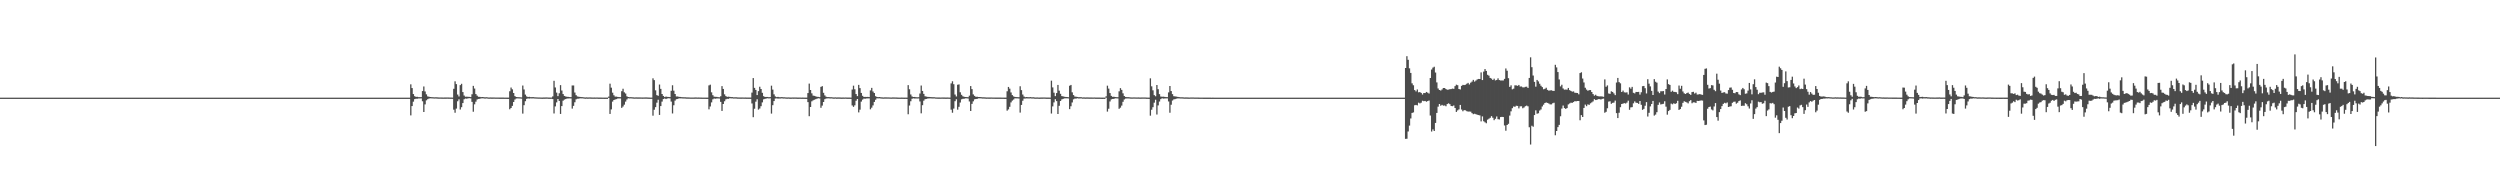 <?xml version="1.0" encoding="UTF-8"?>
<svg xmlns="http://www.w3.org/2000/svg" width="1920" height="150">
  <path d="M0 75.000h1v1.000H0zM1 75.000h1v1.000H1zM2 75.000h1v1.000H2zM3 75.000h1v1.000H3zM4 75.000h1v1.000H4zM5 75.000h1v1.000H5zM6 75.000h1v1.000H6zM7 75.000h1v1.000H7zM8 75.000h1v1.000H8zM9 75.000h1v1.000H9zM10 75.000h1v1.000H10zM11 75.000h1v1.000H11zM12 75.000h1v1.000H12zM13 75.000h1v1.000H13zM14 75.000h1v1.000H14zM15 75.000h1v1.000H15zM16 75.000h1v1.000H16zM17 75.000h1v1.000H17zM18 75.000h1v1.000H18zM19 75.000h1v1.000H19zM20 75.000h1v1.000H20zM21 75.000h1v1.000H21zM22 75.000h1v1.000H22zM23 75.000h1v1.000H23zM24 75.000h1v1.000H24zM25 75.000h1v1.000H25zM26 75.000h1v1.000H26zM27 75.000h1v1.000H27zM28 75.000h1v1.000H28zM29 75.000h1v1.000H29zM30 75.000h1v1.000H30zM31 75.000h1v1.000H31zM32 75.000h1v1.000H32zM33 75.000h1v1.000H33zM34 75.000h1v1.000H34zM35 75.000h1v1.000H35zM36 75.000h1v1.000H36zM37 75.000h1v1.000H37zM38 75.000h1v1.000H38zM39 75.000h1v1.000H39zM40 75.000h1v1.000H40zM41 75.000h1v1.000H41zM42 75.000h1v1.000H42zM43 75.000h1v1.000H43zM44 75.000h1v1.000H44zM45 75.000h1v1.000H45zM46 75.000h1v1.000H46zM47 75.000h1v1.000H47zM48 75.000h1v1.000H48zM49 75.000h1v1.000H49zM50 75.000h1v1.000H50zM51 75.000h1v1.000H51zM52 75.000h1v1.000H52zM53 75.000h1v1.000H53zM54 75.000h1v1.000H54zM55 75.000h1v1.000H55zM56 75.000h1v1.000H56zM57 75.000h1v1.000H57zM58 75.000h1v1.000H58zM59 75.000h1v1.000H59zM60 75.000h1v1.000H60zM61 75.000h1v1.000H61zM62 75.000h1v1.000H62zM63 75.000h1v1.000H63zM64 75.000h1v1.000H64zM65 75.000h1v1.000H65zM66 75.000h1v1.000H66zM67 75.000h1v1.000H67zM68 75.000h1v1.000H68zM69 75.000h1v1.000H69zM70 75.000h1v1.000H70zM71 75.000h1v1.000H71zM72 75.000h1v1.000H72zM73 75.000h1v1.000H73zM74 75.000h1v1.000H74zM75 75.000h1v1.000H75zM76 75.000h1v1.000H76zM77 75.000h1v1.000H77zM78 75.000h1v1.000H78zM79 75.000h1v1.000H79zM80 75.000h1v1.000H80zM81 75.000h1v1.000H81zM82 75.000h1v1.000H82zM83 75.000h1v1.000H83zM84 75.000h1v1.000H84zM85 75.000h1v1.000H85zM86 75.000h1v1.000H86zM87 75.000h1v1.000H87zM88 75.000h1v1.000H88zM89 75.000h1v1.000H89zM90 75.000h1v1.000H90zM91 75.000h1v1.000H91zM92 75.000h1v1.000H92zM93 75.000h1v1.000H93zM94 75.000h1v1.000H94zM95 75.000h1v1.000H95zM96 75.000h1v1.000H96zM97 75.000h1v1.000H97zM98 75.000h1v1.000H98zM99 75.000h1v1.000H99zM100 75.000h1v1.000H100zM101 75.000h1v1.000H101zM102 75.000h1v1.000H102zM103 75.000h1v1.000H103zM104 75.000h1v1.000H104zM105 75.000h1v1.000H105zM106 75.000h1v1.000H106zM107 75.000h1v1.000H107zM108 75.000h1v1.000H108zM109 75.000h1v1.000H109zM110 75.000h1v1.000H110zM111 75.000h1v1.000H111zM112 75.000h1v1.000H112zM113 75.000h1v1.000H113zM114 75.000h1v1.000H114zM115 75.000h1v1.000H115zM116 75.000h1v1.000H116zM117 75.000h1v1.000H117zM118 75.000h1v1.000H118zM119 75.000h1v1.000H119zM120 75.000h1v1.000H120zM121 75.000h1v1.000H121zM122 75.000h1v1.000H122zM123 75.000h1v1.000H123zM124 75.000h1v1.000H124zM125 75.000h1v1.000H125zM126 75.000h1v1.000H126zM127 75.000h1v1.000H127zM128 75.000h1v1.000H128zM129 75.000h1v1.000H129zM130 75.000h1v1.000H130zM131 75.000h1v1.000H131zM132 75.000h1v1.000H132zM133 75.000h1v1.000H133zM134 75.000h1v1.000H134zM135 75.000h1v1.000H135zM136 75.000h1v1.000H136zM137 75.000h1v1.000H137zM138 75.000h1v1.000H138zM139 75.000h1v1.000H139zM140 75.000h1v1.000H140zM141 75.000h1v1.000H141zM142 75.000h1v1.000H142zM143 75.000h1v1.000H143zM144 75.000h1v1.000H144zM145 75.000h1v1.000H145zM146 75.000h1v1.000H146zM147 75.000h1v1.000H147zM148 75.000h1v1.000H148zM149 75.000h1v1.000H149zM150 75.000h1v1.000H150zM151 75.000h1v1.000H151zM152 75.000h1v1.000H152zM153 75.000h1v1.000H153zM154 75.000h1v1.000H154zM155 75.000h1v1.000H155zM156 75.000h1v1.000H156zM157 75.000h1v1.000H157zM158 75.000h1v1.000H158zM159 75.000h1v1.000H159zM160 75.000h1v1.000H160zM161 75.000h1v1.000H161zM162 75.000h1v1.000H162zM163 75.000h1v1.000H163zM164 75.000h1v1.000H164zM165 75.000h1v1.000H165zM166 75.000h1v1.000H166zM167 75.000h1v1.000H167zM168 75.000h1v1.000H168zM169 75.000h1v1.000H169zM170 75.000h1v1.000H170zM171 75.000h1v1.000H171zM172 75.000h1v1.000H172zM173 75.000h1v1.000H173zM174 75.000h1v1.000H174zM175 75.000h1v1.000H175zM176 75.000h1v1.000H176zM177 75.000h1v1.000H177zM178 75.000h1v1.000H178zM179 75.000h1v1.000H179zM180 75.000h1v1.000H180zM181 75.000h1v1.000H181zM182 75.000h1v1.000H182zM183 75.000h1v1.000H183zM184 75.000h1v1.000H184zM185 75.000h1v1.000H185zM186 75.000h1v1.000H186zM187 75.000h1v1.000H187zM188 75.000h1v1.000H188zM189 75.000h1v1.000H189zM190 75.000h1v1.000H190zM191 75.000h1v1.000H191zM192 75.000h1v1.000H192zM193 75.000h1v1.000H193zM194 75.000h1v1.000H194zM195 75.000h1v1.000H195zM196 75.000h1v1.000H196zM197 75.000h1v1.000H197zM198 75.000h1v1.000H198zM199 75.000h1v1.000H199zM200 75.000h1v1.000H200zM201 75.000h1v1.000H201zM202 75.000h1v1.000H202zM203 75.000h1v1.000H203zM204 75.000h1v1.000H204zM205 75.000h1v1.000H205zM206 75.000h1v1.000H206zM207 75.000h1v1.000H207zM208 75.000h1v1.000H208zM209 75.000h1v1.000H209zM210 75.000h1v1.000H210zM211 75.000h1v1.000H211zM212 75.000h1v1.000H212zM213 75.000h1v1.000H213zM214 75.000h1v1.000H214zM215 75.000h1v1.000H215zM216 75.000h1v1.000H216zM217 75.000h1v1.000H217zM218 75.000h1v1.000H218zM219 75.000h1v1.000H219zM220 75.000h1v1.000H220zM221 75.000h1v1.000H221zM222 75.000h1v1.000H222zM223 75.000h1v1.000H223zM224 75.000h1v1.000H224zM225 75.000h1v1.000H225zM226 75.000h1v1.000H226zM227 75.000h1v1.000H227zM228 75.000h1v1.000H228zM229 75.000h1v1.000H229zM230 75.000h1v1.000H230zM231 75.000h1v1.000H231zM232 75.000h1v1.000H232zM233 75.000h1v1.000H233zM234 75.000h1v1.000H234zM235 75.000h1v1.000H235zM236 75.000h1v1.000H236zM237 75.000h1v1.000H237zM238 75.000h1v1.000H238zM239 75.000h1v1.000H239zM240 75.000h1v1.000H240zM241 75.000h1v1.000H241zM242 75.000h1v1.000H242zM243 75.000h1v1.000H243zM244 75.000h1v1.000H244zM245 75.000h1v1.000H245zM246 75.000h1v1.000H246zM247 75.000h1v1.000H247zM248 75.000h1v1.000H248zM249 75.000h1v1.000H249zM250 75.000h1v1.000H250zM251 75.000h1v1.000H251zM252 75.000h1v1.000H252zM253 75.000h1v1.000H253zM254 75.000h1v1.000H254zM255 75.000h1v1.000H255zM256 75.000h1v1.000H256zM257 75.000h1v1.000H257zM258 75.000h1v1.000H258zM259 75.000h1v1.000H259zM260 75.000h1v1.000H260zM261 75.000h1v1.000H261zM262 75.000h1v1.000H262zM263 75.000h1v1.000H263zM264 75.000h1v1.000H264zM265 75.000h1v1.000H265zM266 75.000h1v1.000H266zM267 75.000h1v1.000H267zM268 75.000h1v1.000H268zM269 75.000h1v1.000H269zM270 75.000h1v1.000H270zM271 75.000h1v1.000H271zM272 75.000h1v1.000H272zM273 75.000h1v1.000H273zM274 75.000h1v1.000H274zM275 75.000h1v1.000H275zM276 75.000h1v1.000H276zM277 75.000h1v1.000H277zM278 75.000h1v1.000H278zM279 75.000h1v1.000H279zM280 75.000h1v1.000H280zM281 75.000h1v1.000H281zM282 75.000h1v1.000H282zM283 75.000h1v1.000H283zM284 75.000h1v1.000H284zM285 75.000h1v1.000H285zM286 75.000h1v1.000H286zM287 75.000h1v1.000H287zM288 75.000h1v1.000H288zM289 75.000h1v1.000H289zM290 75.000h1v1.000H290zM291 75.000h1v1.000H291zM292 75.000h1v1.000H292zM293 75.000h1v1.000H293zM294 75.000h1v1.000H294zM295 75.000h1v1.000H295zM296 75.000h1v1.000H296zM297 75.000h1v1.000H297zM298 75.000h1v1.000H298zM299 75.000h1v1.000H299zM300 75.000h1v1.000H300zM301 75.000h1v1.000H301zM302 75.000h1v1.000H302zM303 75.000h1v1.000H303zM304 75.000h1v1.000H304zM305 75.000h1v1.000H305zM306 75.000h1v1.000H306zM307 75.000h1v1.000H307zM308 75.000h1v1.000H308zM309 75.000h1v1.000H309zM310 75.000h1v1.000H310zM311 75.000h1v1.000H311zM312 75.000h1v1.000H312zM313 75.000h1v1.000H313zM314 75.000h1v1.000H314zM315 64.753h1v23.881H315zM316 67.613h1v13.857H316zM317 72.229h1v5.855H317zM318 73.888h1v2.264H318zM319 74.381h1v1.425H319zM320 74.350h1v1.495H320zM321 74.612h1v1.000H321zM322 74.623h1v1.000H322zM323 74.575h1v1.000H323zM324 69.937h1v7.822H324zM325 66.421h1v19.619H325zM326 70.266h1v9.907H326zM327 72.454h1v4.594H327zM328 74.029h1v2.136H328zM329 74.292h1v1.407H329zM330 74.499h1v1.000H330zM331 74.590h1v1.000H331zM332 74.630h1v1.000H332zM333 74.745h1v1.000H333zM334 74.688h1v1.000H334zM335 74.709h1v1.000H335zM336 74.823h1v1.000H336zM337 74.842h1v1.000H337zM338 74.851h1v1.000H338zM339 74.878h1v1.000H339zM340 74.895h1v1.000H340zM341 74.869h1v1.000H341zM342 74.856h1v1.000H342zM343 74.830h1v1.000H343zM344 74.874h1v1.000H344zM345 74.886h1v1.000H345zM346 74.905h1v1.000H346zM347 74.939h1v1.000H347zM348 68.183h1v16.045H348zM349 62.448h1v24.143H349zM350 64.631h1v18.765H350zM351 72.579h1v5.177H351zM352 74.067h1v2.206H352zM353 65.369h1v18.754H353zM354 64.379h1v17.951H354zM355 70.716h1v8.448H355zM356 73.368h1v2.872H356zM357 74.314h1v1.347H357zM358 74.248h1v1.583H358zM359 74.342h1v1.196H359zM360 74.393h1v1.047H360zM361 74.572h1v1.000H361zM362 72.404h1v5.817H362zM363 65.968h1v19.847H363zM364 68.019h1v12.092H364zM365 72.257h1v5.802H365zM366 73.485h1v2.912H366zM367 74.348h1v1.613H367zM368 74.382h1v1.481H368zM369 74.583h1v1.000H369zM370 74.507h1v1.000H370zM371 74.574h1v1.000H371zM372 74.774h1v1.000H372zM373 74.631h1v1.000H373zM374 74.748h1v1.000H374zM375 74.888h1v1.000H375zM376 74.827h1v1.000H376zM377 74.876h1v1.000H377zM378 74.871h1v1.000H378zM379 74.836h1v1.000H379zM380 74.885h1v1.000H380zM381 74.886h1v1.000H381zM382 74.891h1v1.000H382zM383 74.920h1v1.000H383zM384 74.908h1v1.000H384zM385 74.920h1v1.000H385zM386 74.924h1v1.000H386zM387 74.947h1v1.000H387zM388 74.948h1v1.000H388zM389 74.962h1v1.000H389zM390 74.959h1v1.000H390zM391 70.116h1v13.785H391zM392 67.247h1v15.714H392zM393 68.619h1v12.691H393zM394 71.427h1v6.899H394zM395 73.820h1v2.643H395zM396 74.498h1v1.201H396zM397 74.576h1v1.000H397zM398 74.629h1v1.000H398zM399 74.678h1v1.000H399zM400 74.783h1v1.000H400zM401 65.679h1v21.548H401zM402 68.717h1v12.090H402zM403 72.640h1v5.057H403zM404 74.049h1v1.865H404zM405 74.562h1v1.000H405zM406 74.364h1v1.379H406zM407 74.576h1v1.000H407zM408 74.619h1v1.000H408zM409 74.540h1v1.010H409zM410 74.688h1v1.000H410zM411 74.729h1v1.000H411zM412 74.791h1v1.000H412zM413 74.845h1v1.000H413zM414 74.830h1v1.000H414zM415 74.882h1v1.000H415zM416 74.924h1v1.000H416zM417 74.865h1v1.000H417zM418 74.856h1v1.000H418zM419 74.820h1v1.000H419zM420 74.830h1v1.000H420zM421 74.906h1v1.000H421zM422 74.908h1v1.000H422zM423 74.904h1v1.000H423zM424 74.041h1v2.042H424zM425 62.038h1v25.114H425zM426 67.178h1v14.536H426zM427 71.142h1v7.509H427zM428 73.817h1v2.231H428zM429 71.645h1v5.891H429zM430 65.365h1v22.147H430zM431 69.503h1v11.981H431zM432 72.259h1v5.056H432zM433 73.656h1v2.861H433zM434 74.066h1v2.002H434zM435 74.325h1v1.358H435zM436 74.370h1v1.272H436zM437 74.558h1v1.000H437zM438 74.611h1v1.000H438zM439 65.655h1v17.743H439zM440 65.638h1v15.676H440zM441 71.079h1v7.441H441zM442 73.123h1v3.174H442zM443 74.086h1v1.727H443zM444 74.267h1v1.528H444zM445 74.429h1v1.104H445zM446 74.572h1v1.000H446zM447 74.593h1v1.000H447zM448 74.750h1v1.000H448zM449 74.858h1v1.000H449zM450 74.757h1v1.000H450zM451 74.857h1v1.000H451zM452 74.796h1v1.000H452zM453 74.825h1v1.000H453zM454 74.873h1v1.000H454zM455 74.898h1v1.000H455zM456 74.855h1v1.000H456zM457 74.891h1v1.000H457zM458 74.847h1v1.000H458zM459 74.907h1v1.000H459zM460 74.915h1v1.000H460zM461 74.923h1v1.000H461zM462 74.934h1v1.000H462zM463 74.952h1v1.000H463zM464 74.959h1v1.000H464zM465 74.953h1v1.000H465zM466 74.975h1v1.000H466zM467 74.169h1v1.000H467zM468 64.241h1v23.256H468zM469 67.354h1v16.653H469zM470 71.187h1v6.866H470zM471 73.149h1v3.632H471zM472 74.189h1v2.182H472zM473 74.182h1v1.947H473zM474 74.469h1v1.152H474zM475 74.534h1v1.083H475zM476 74.598h1v1.000H476zM477 70.062h1v12.788H477zM478 68.168h1v13.639H478zM479 70.898h1v9.504H479zM480 71.820h1v6.192H480zM481 73.965h1v2.430H481zM482 74.482h1v1.000H482zM483 74.630h1v1.000H483zM484 74.586h1v1.000H484zM485 74.684h1v1.000H485zM486 74.772h1v1.000H486zM487 74.851h1v1.000H487zM488 74.767h1v1.000H488zM489 74.808h1v1.000H489zM490 74.818h1v1.000H490zM491 74.812h1v1.000H491zM492 74.847h1v1.000H492zM493 74.871h1v1.000H493zM494 74.840h1v1.000H494zM495 74.818h1v1.000H495zM496 74.822h1v1.000H496zM497 74.860h1v1.000H497zM498 74.925h1v1.000H498zM499 74.951h1v1.000H499zM500 74.955h1v1.000H500zM501 60.136h1v28.694H501zM502 61.545h1v22.715H502zM503 69.355h1v12.946H503zM504 73.054h1v5.816H504zM505 73.557h1v3.064H505zM506 64.942h1v23.339H506zM507 68.271h1v13.164H507zM508 72.192h1v5.819H508zM509 73.696h1v2.370H509zM510 74.524h1v1.083H510zM511 74.157h1v1.907H511zM512 74.412h1v1.213H512zM513 74.459h1v1.004H513zM514 74.548h1v1.000H514zM515 69.727h1v8.292H515zM516 65.483h1v21.675H516zM517 69.619h1v11.216H517zM518 72.203h1v5.062H518zM519 74.073h1v2.120H519zM520 74.101h1v1.893H520zM521 74.372h1v1.151H521zM522 74.438h1v1.151H522zM523 74.586h1v1.000H523zM524 74.659h1v1.000H524zM525 74.687h1v1.000H525zM526 74.704h1v1.000H526zM527 74.803h1v1.000H527zM528 74.819h1v1.000H528zM529 74.849h1v1.000H529zM530 74.884h1v1.000H530zM531 74.890h1v1.000H531zM532 74.881h1v1.000H532zM533 74.864h1v1.000H533zM534 74.824h1v1.000H534zM535 74.884h1v1.000H535zM536 74.875h1v1.000H536zM537 74.887h1v1.000H537zM538 74.924h1v1.000H538zM539 74.943h1v1.000H539zM540 74.943h1v1.000H540zM541 74.952h1v1.000H541zM542 74.973h1v1.000H542zM543 74.969h1v1.000H543zM544 65.608h1v18.382H544zM545 65.022h1v16.738H545zM546 70.894h1v7.740H546zM547 73.111h1v3.163H547zM548 74.216h1v1.462H548zM549 74.327h1v1.510H549zM550 74.413h1v1.184H550zM551 74.604h1v1.000H551zM552 74.697h1v1.000H552zM553 73.950h1v4.307H553zM554 66.162h1v19.013H554zM555 68.293h1v11.560H555zM556 72.425h1v5.322H556zM557 73.806h1v2.473H557zM558 74.411h1v1.453H558zM559 74.243h1v1.686H559zM560 74.413h1v1.000H560zM561 74.566h1v1.000H561zM562 74.563h1v1.000H562zM563 74.751h1v1.000H563zM564 74.675h1v1.000H564zM565 74.721h1v1.000H565zM566 74.819h1v1.000H566zM567 74.830h1v1.000H567zM568 74.864h1v1.000H568zM569 74.878h1v1.000H569zM570 74.832h1v1.000H570zM571 74.884h1v1.000H571zM572 74.870h1v1.000H572zM573 74.905h1v1.000H573zM574 74.918h1v1.000H574zM575 74.908h1v1.000H575zM576 74.928h1v1.000H576zM577 71.140h1v8.307H577zM578 59.935h1v30.072H578zM579 67.503h1v16.001H579zM580 69.091h1v8.997H580zM581 73.035h1v3.196H581zM582 70.010h1v14.187H582zM583 66.588h1v16.782H583zM584 68.364h1v13.175H584zM585 71.290h1v7.352H585zM586 73.871h1v2.413H586zM587 74.442h1v1.498H587zM588 74.434h1v1.221H588zM589 74.467h1v1.000H589zM590 74.633h1v1.000H590zM591 74.533h1v1.000H591zM592 65.812h1v21.415H592zM593 68.823h1v11.984H593zM594 72.439h1v5.193H594zM595 74.070h1v1.609H595zM596 74.577h1v1.000H596zM597 74.411h1v1.312H597zM598 74.670h1v1.000H598zM599 74.649h1v1.000H599zM600 74.529h1v1.000H600zM601 74.715h1v1.000H601zM602 74.675h1v1.000H602zM603 74.791h1v1.000H603zM604 74.859h1v1.000H604zM605 74.780h1v1.000H605zM606 74.876h1v1.000H606zM607 74.924h1v1.000H607zM608 74.846h1v1.000H608zM609 74.858h1v1.000H609zM610 74.829h1v1.000H610zM611 74.863h1v1.000H611zM612 74.909h1v1.000H612zM613 74.910h1v1.000H613zM614 74.903h1v1.000H614zM615 74.939h1v1.000H615zM616 74.927h1v1.000H616zM617 74.942h1v1.000H617zM618 74.963h1v1.000H618zM619 74.963h1v1.000H619zM620 71.481h1v6.968H620zM621 64.187h1v25.040H621zM622 69.101h1v13.073H622zM623 71.697h1v6.114H623zM624 73.403h1v3.649H624zM625 73.634h1v2.955H625zM626 73.985h1v2.208H626zM627 74.348h1v1.433H627zM628 74.394h1v1.052H628zM629 74.600h1v1.000H629zM630 66.726h1v16.082H630zM631 66.132h1v14.991H631zM632 71.286h1v7.047H632zM633 73.283h1v2.882H633zM634 74.272h1v1.404H634zM635 74.542h1v1.034H635zM636 74.529h1v1.000H636zM637 74.661h1v1.000H637zM638 74.644h1v1.000H638zM639 74.734h1v1.000H639zM640 74.871h1v1.000H640zM641 74.732h1v1.000H641zM642 74.857h1v1.000H642zM643 74.808h1v1.000H643zM644 74.818h1v1.000H644zM645 74.868h1v1.000H645zM646 74.907h1v1.000H646zM647 74.870h1v1.000H647zM648 74.888h1v1.000H648zM649 74.839h1v1.000H649zM650 74.914h1v1.000H650zM651 74.920h1v1.000H651zM652 74.920h1v1.000H652zM653 74.937h1v1.000H653zM654 68.756h1v12.220H654zM655 65.807h1v16.245H655zM656 68.563h1v12.338H656zM657 72.267h1v5.100H657zM658 73.829h1v2.199H658zM659 65.160h1v21.177H659zM660 67.683h1v16.536H660zM661 71.376h1v6.655H661zM662 73.595h1v2.899H662zM663 74.427h1v1.280H663zM664 74.370h1v1.447H664zM665 74.447h1v1.186H665zM666 74.370h1v1.185H666zM667 74.565h1v1.000H667zM668 69.424h1v14.524H668zM669 67.477h1v15.188H669zM670 70.260h1v10.690H670zM671 71.436h1v6.862H671zM672 73.857h1v2.756H672zM673 74.427h1v1.083H673zM674 74.583h1v1.000H674zM675 74.504h1v1.000H675zM676 74.681h1v1.000H676zM677 74.757h1v1.000H677zM678 74.849h1v1.000H678zM679 74.769h1v1.000H679zM680 74.766h1v1.000H680zM681 74.801h1v1.000H681zM682 74.794h1v1.000H682zM683 74.851h1v1.000H683zM684 74.885h1v1.000H684zM685 74.809h1v1.000H685zM686 74.810h1v1.000H686zM687 74.836h1v1.000H687zM688 74.857h1v1.000H688zM689 74.924h1v1.000H689zM690 74.949h1v1.000H690zM691 74.945h1v1.000H691zM692 74.917h1v1.000H692zM693 74.936h1v1.000H693zM694 74.960h1v1.000H694zM695 74.953h1v1.000H695zM696 74.960h1v1.000H696zM697 65.368h1v22.372H697zM698 68.533h1v12.529H698zM699 72.531h1v5.224H699zM700 74.099h1v1.750H700zM701 74.495h1v1.000H701zM702 74.420h1v1.270H702zM703 74.630h1v1.000H703zM704 74.685h1v1.000H704zM705 74.628h1v1.000H705zM706 71.860h1v6.083H706zM707 65.714h1v21.327H707zM708 69.856h1v10.934H708zM709 72.111h1v5.199H709zM710 73.943h1v2.224H710zM711 74.192h1v1.765H711zM712 74.370h1v1.314H712zM713 74.434h1v1.126H713zM714 74.569h1v1.000H714zM715 74.608h1v1.000H715zM716 74.655h1v1.000H716zM717 74.637h1v1.000H717zM718 74.794h1v1.000H718zM719 74.846h1v1.000H719zM720 74.867h1v1.000H720zM721 74.873h1v1.000H721zM722 74.900h1v1.000H722zM723 74.852h1v1.000H723zM724 74.861h1v1.000H724zM725 74.862h1v1.000H725zM726 74.921h1v1.000H726zM727 74.871h1v1.000H727zM728 74.894h1v1.000H728zM729 74.944h1v1.000H729zM730 64.040h1v20.192H730zM731 62.412h1v24.182H731zM732 64.650h1v18.774H732zM733 72.582h1v5.157H733zM734 74.061h1v2.194H734zM735 65.093h1v19.152H735zM736 64.827h1v17.202H736zM737 70.835h1v7.896H737zM738 72.802h1v3.475H738zM739 73.923h1v1.975H739zM740 74.365h1v1.486H740zM741 74.519h1v1.000H741zM742 74.540h1v1.000H742zM743 74.672h1v1.000H743zM744 73.471h1v4.444H744zM745 66.123h1v19.140H745zM746 68.441h1v11.314H746zM747 72.503h1v5.329H747zM748 73.618h1v2.655H748zM749 74.329h1v1.710H749zM750 74.285h1v1.646H750zM751 74.517h1v1.017H751zM752 74.510h1v1.000H752zM753 74.582h1v1.000H753zM754 74.709h1v1.000H754zM755 74.716h1v1.000H755zM756 74.755h1v1.000H756zM757 74.876h1v1.000H757zM758 74.829h1v1.000H758zM759 74.871h1v1.000H759zM760 74.868h1v1.000H760zM761 74.840h1v1.000H761zM762 74.885h1v1.000H762zM763 74.884h1v1.000H763zM764 74.912h1v1.000H764zM765 74.908h1v1.000H765zM766 74.914h1v1.000H766zM767 74.920h1v1.000H767zM768 74.920h1v1.000H768zM769 74.947h1v1.000H769zM770 74.945h1v1.000H770zM771 74.966h1v1.000H771zM772 74.962h1v1.000H772zM773 70.106h1v14.911H773zM774 66.748h1v17.286H774zM775 68.074h1v13.952H775zM776 71.023h1v7.623H776zM777 73.081h1v4.156H777zM778 74.059h1v2.384H778zM779 74.442h1v1.077H779zM780 74.572h1v1.000H780zM781 74.591h1v1.000H781zM782 74.659h1v1.000H782zM783 66.240h1v20.253H783zM784 69.207h1v11.398H784zM785 72.602h1v4.759H785zM786 74.150h1v1.580H786zM787 74.649h1v1.000H787zM788 74.491h1v1.097H788zM789 74.628h1v1.000H789zM790 74.636h1v1.000H790zM791 74.566h1v1.000H791zM792 74.738h1v1.000H792zM793 74.671h1v1.000H793zM794 74.817h1v1.000H794zM795 74.882h1v1.000H795zM796 74.813h1v1.000H796zM797 74.903h1v1.000H797zM798 74.906h1v1.000H798zM799 74.861h1v1.000H799zM800 74.863h1v1.000H800zM801 74.836h1v1.000H801zM802 74.837h1v1.000H802zM803 74.914h1v1.000H803zM804 74.923h1v1.000H804zM805 74.914h1v1.000H805zM806 74.940h1v1.000H806zM807 61.960h1v25.246H807zM808 67.143h1v14.596H808zM809 71.145h1v7.508H809zM810 73.813h1v2.351H810zM811 71.474h1v6.209H811zM812 65.250h1v22.285H812zM813 69.644h1v11.591H813zM814 72.044h1v5.513H814zM815 73.798h1v2.517H815zM816 74.028h1v1.883H816zM817 74.270h1v1.293H817zM818 74.444h1v1.056H818zM819 74.518h1v1.000H819zM820 74.630h1v1.000H820zM821 65.823h1v17.983H821zM822 65.211h1v16.385H822zM823 70.899h1v7.784H823zM824 73.030h1v3.276H824zM825 74.142h1v1.595H825zM826 74.309h1v1.428H826zM827 74.463h1v1.029H827zM828 74.659h1v1.000H828zM829 74.617h1v1.000H829zM830 74.637h1v1.000H830zM831 74.828h1v1.000H831zM832 74.762h1v1.000H832zM833 74.866h1v1.000H833zM834 74.822h1v1.000H834zM835 74.813h1v1.000H835zM836 74.871h1v1.000H836zM837 74.878h1v1.000H837zM838 74.855h1v1.000H838zM839 74.890h1v1.000H839zM840 74.842h1v1.000H840zM841 74.906h1v1.000H841zM842 74.914h1v1.000H842zM843 74.918h1v1.000H843zM844 74.927h1v1.000H844zM845 74.951h1v1.000H845zM846 74.961h1v1.000H846zM847 74.955h1v1.000H847zM848 74.975h1v1.000H848zM849 73.962h1v1.087H849zM850 65.777h1v19.911H850zM851 68.036h1v15.490H851zM852 71.469h1v6.443H852zM853 73.622h1v2.717H853zM854 74.331h1v1.671H854zM855 74.289h1v1.636H855zM856 74.500h1v1.000H856zM857 74.589h1v1.000H857zM858 74.641h1v1.000H858zM859 70.155h1v13.383H859zM860 67.676h1v14.994H860zM861 68.996h1v12.100H861zM862 71.701h1v6.475H862zM863 73.768h1v2.617H863zM864 74.435h1v1.267H864zM865 74.613h1v1.000H865zM866 74.609h1v1.000H866zM867 74.688h1v1.000H867zM868 74.814h1v1.000H868zM869 74.829h1v1.000H869zM870 74.792h1v1.000H870zM871 74.783h1v1.000H871zM872 74.837h1v1.000H872zM873 74.834h1v1.000H873zM874 74.812h1v1.000H874zM875 74.900h1v1.000H875zM876 74.854h1v1.000H876zM877 74.828h1v1.000H877zM878 74.836h1v1.000H878zM879 74.837h1v1.000H879zM880 74.910h1v1.000H880zM881 74.948h1v1.000H881zM882 74.960h1v1.000H882zM883 60.164h1v28.687H883zM884 66.314h1v17.963H884zM885 69.377h1v12.940H885zM886 73.076h1v5.779H886zM887 73.947h1v2.644H887zM888 65.287h1v22.685H888zM889 68.527h1v12.426H889zM890 72.303h1v5.670H890zM891 74.113h1v2.025H891zM892 74.291h1v1.161H892zM893 74.244h1v1.506H893zM894 74.412h1v1.215H894zM895 74.571h1v1.018H895zM896 74.596h1v1.000H896zM897 70.972h1v6.933H897zM898 66.026h1v20.564H898zM899 69.958h1v10.477H899zM900 72.272h1v4.912H900zM901 73.858h1v2.465H901zM902 74.043h1v2.085H902zM903 74.209h1v1.578H903zM904 74.383h1v1.181H904zM905 74.560h1v1.000H905zM906 74.692h1v1.000H906zM907 74.693h1v1.000H907zM908 74.702h1v1.000H908zM909 74.845h1v1.000H909zM910 74.810h1v1.000H910zM911 74.827h1v1.000H911zM912 74.878h1v1.000H912zM913 74.901h1v1.000H913zM914 74.842h1v1.000H914zM915 74.852h1v1.000H915zM916 74.837h1v1.000H916zM917 74.889h1v1.000H917zM918 74.883h1v1.000H918zM919 74.899h1v1.000H919zM920 74.923h1v1.000H920zM921 74.936h1v1.000H921zM922 74.934h1v1.000H922zM923 74.953h1v1.000H923zM924 74.975h1v1.000H924zM925 74.967h1v1.000H925zM926 74.968h1v1.000H926zM927 74.969h1v1.000H927zM928 74.973h1v1.000H928zM929 74.979h1v1.000H929zM930 74.984h1v1.000H930zM931 74.981h1v1.000H931zM932 74.986h1v1.000H932zM933 74.986h1v1.000H933zM934 74.987h1v1.000H934zM935 74.990h1v1.000H935zM936 74.987h1v1.000H936zM937 74.987h1v1.000H937zM938 74.994h1v1.000H938zM939 74.993h1v1.000H939zM940 74.996h1v1.000H940zM941 74.995h1v1.000H941zM942 74.995h1v1.000H942zM943 74.996h1v1.000H943zM944 74.994h1v1.000H944zM945 74.996h1v1.000H945zM946 74.998h1v1.000H946zM947 74.998h1v1.000H947zM948 74.997h1v1.000H948zM949 74.996h1v1.000H949zM950 74.997h1v1.000H950zM951 74.998h1v1.000H951zM952 74.998h1v1.000H952zM953 74.999h1v1.000H953zM954 75.000h1v1.000H954zM955 75.000h1v1.000H955zM956 75.000h1v1.000H956zM957 75.000h1v1.000H957zM958 75.000h1v1.000H958zM959 75.000h1v1.000H959zM960 75.000h1v1.000H960zM961 75.000h1v1.000H961zM962 75.000h1v1.000H962zM963 75.000h1v1.000H963zM964 75.000h1v1.000H964zM965 75.000h1v1.000H965zM966 75.000h1v1.000H966zM967 75.000h1v1.000H967zM968 75.000h1v1.000H968zM969 75.000h1v1.000H969zM970 75.000h1v1.000H970zM971 75.000h1v1.000H971zM972 75.000h1v1.000H972zM973 75.000h1v1.000H973zM974 75.000h1v1.000H974zM975 75.000h1v1.000H975zM976 75.000h1v1.000H976zM977 75.000h1v1.000H977zM978 75.000h1v1.000H978zM979 75.000h1v1.000H979zM980 75.000h1v1.000H980zM981 75.000h1v1.000H981zM982 75.000h1v1.000H982zM983 75.000h1v1.000H983zM984 75.000h1v1.000H984zM985 75.000h1v1.000H985zM986 75.000h1v1.000H986zM987 75.000h1v1.000H987zM988 75.000h1v1.000H988zM989 75.000h1v1.000H989zM990 75.000h1v1.000H990zM991 75.000h1v1.000H991zM992 75.000h1v1.000H992zM993 75.000h1v1.000H993zM994 75.000h1v1.000H994zM995 75.000h1v1.000H995zM996 75.000h1v1.000H996zM997 75.000h1v1.000H997zM998 75.000h1v1.000H998zM999 75.000h1v1.000H999zM1000 75.000h1v1.000H1000zM1001 75.000h1v1.000H1001zM1002 75.000h1v1.000H1002zM1003 75.000h1v1.000H1003zM1004 75.000h1v1.000H1004zM1005 75.000h1v1.000H1005zM1006 75.000h1v1.000H1006zM1007 75.000h1v1.000H1007zM1008 75.000h1v1.000H1008zM1009 75.000h1v1.000H1009zM1010 75.000h1v1.000H1010zM1011 75.000h1v1.000H1011zM1012 75.000h1v1.000H1012zM1013 75.000h1v1.000H1013zM1014 75.000h1v1.000H1014zM1015 75.000h1v1.000H1015zM1016 75.000h1v1.000H1016zM1017 75.000h1v1.000H1017zM1018 75.000h1v1.000H1018zM1019 75.000h1v1.000H1019zM1020 75.000h1v1.000H1020zM1021 75.000h1v1.000H1021zM1022 75.000h1v1.000H1022zM1023 75.000h1v1.000H1023zM1024 75.000h1v1.000H1024zM1025 75.000h1v1.000H1025zM1026 75.000h1v1.000H1026zM1027 75.000h1v1.000H1027zM1028 75.000h1v1.000H1028zM1029 75.000h1v1.000H1029zM1030 75.000h1v1.000H1030zM1031 75.000h1v1.000H1031zM1032 75.000h1v1.000H1032zM1033 75.000h1v1.000H1033zM1034 75.000h1v1.000H1034zM1035 75.000h1v1.000H1035zM1036 75.000h1v1.000H1036zM1037 75.000h1v1.000H1037zM1038 75.000h1v1.000H1038zM1039 75.000h1v1.000H1039zM1040 75.000h1v1.000H1040zM1041 75.000h1v1.000H1041zM1042 75.000h1v1.000H1042zM1043 75.000h1v1.000H1043zM1044 75.000h1v1.000H1044zM1045 75.000h1v1.000H1045zM1046 75.000h1v1.000H1046zM1047 75.000h1v1.000H1047zM1048 75.000h1v1.000H1048zM1049 75.000h1v1.000H1049zM1050 75.000h1v1.000H1050zM1051 75.000h1v1.000H1051zM1052 75.000h1v1.000H1052zM1053 75.000h1v1.000H1053zM1054 75.000h1v1.000H1054zM1055 75.000h1v1.000H1055zM1056 75.000h1v1.000H1056zM1057 75.000h1v1.000H1057zM1058 75.000h1v1.000H1058zM1059 75.000h1v1.000H1059zM1060 75.000h1v1.000H1060zM1061 75.000h1v1.000H1061zM1062 75.000h1v1.000H1062zM1063 75.000h1v1.000H1063zM1064 75.000h1v1.000H1064zM1065 75.000h1v1.000H1065zM1066 75.000h1v1.000H1066zM1067 75.000h1v1.000H1067zM1068 75.000h1v1.000H1068zM1069 75.000h1v1.000H1069zM1070 75.000h1v1.000H1070zM1071 75.000h1v1.000H1071zM1072 75.000h1v1.000H1072zM1073 75.000h1v1.000H1073zM1074 75.000h1v1.000H1074zM1075 75.000h1v1.000H1075zM1076 75.000h1v1.000H1076zM1077 75.000h1v1.000H1077zM1078 75.000h1v1.000H1078zM1079 52.200h1v54.444H1079zM1080 43.147h1v63.424H1080zM1081 45.916h1v55.036H1081zM1082 52.477h1v43.976H1082zM1083 56.025h1v34.967H1083zM1084 63.976h1v22.771H1084zM1085 65.460h1v20.874H1085zM1086 69.154h1v11.712H1086zM1087 70.211h1v10.356H1087zM1088 68.723h1v12.221H1088zM1089 70.907h1v7.926H1089zM1090 70.683h1v8.726H1090zM1091 71.382h1v7.485H1091zM1092 72.619h1v4.734H1092zM1093 71.412h1v6.332H1093zM1094 71.469h1v6.073H1094zM1095 70.580h1v7.536H1095zM1096 71.186h1v6.440H1096zM1097 71.824h1v5.385H1097zM1098 59.898h1v28.839H1098zM1099 53.380h1v47.646H1099zM1100 51.914h1v47.446H1100zM1101 51.235h1v49.366H1101zM1102 55.687h1v38.713H1102zM1103 63.302h1v23.443H1103zM1104 67.925h1v13.984H1104zM1105 69.139h1v10.738H1105zM1106 69.524h1v11.675H1106zM1107 68.704h1v11.820H1107zM1108 67.601h1v13.573H1108zM1109 67.572h1v13.400H1109zM1110 68.400h1v13.210H1110zM1111 68.911h1v10.995H1111zM1112 68.807h1v10.576H1112zM1113 68.509h1v11.522H1113zM1114 68.408h1v12.990H1114zM1115 68.034h1v13.543H1115zM1116 68.253h1v12.752H1116zM1117 66.154h1v16.766H1117zM1118 65.035h1v20.910H1118zM1119 65.456h1v19.317H1119zM1120 68.353h1v15.655H1120zM1121 68.686h1v11.892H1121zM1122 65.965h1v18.134H1122zM1123 65.198h1v20.263H1123zM1124 65.326h1v19.258H1124zM1125 65.087h1v19.641H1125zM1126 64.325h1v21.095H1126zM1127 63.664h1v22.039H1127zM1128 64.874h1v20.783H1128zM1129 63.504h1v22.250H1129zM1130 62.653h1v24.250H1130zM1131 61.339h1v26.389H1131zM1132 62.651h1v24.678H1132zM1133 61.839h1v25.889H1133zM1134 61.011h1v27.101H1134zM1135 60.643h1v27.737H1135zM1136 60.695h1v27.919H1136zM1137 55.610h1v37.629H1137zM1138 61.470h1v27.925H1138zM1139 54.968h1v38.147H1139zM1140 53.061h1v40.891H1140zM1141 54.480h1v40.191H1141zM1142 57.460h1v34.452H1142zM1143 58.107h1v33.105H1143zM1144 59.865h1v30.616H1144zM1145 60.354h1v28.847H1145zM1146 61.419h1v28.988H1146zM1147 60.437h1v31.877H1147zM1148 61.751h1v29.491H1148zM1149 61.390h1v28.040H1149zM1150 60.160h1v31.370H1150zM1151 61.512h1v30.247H1151zM1152 61.782h1v28.120H1152zM1153 61.781h1v27.949H1153zM1154 61.817h1v28.064H1154zM1155 60.573h1v35.790H1155zM1156 52.564h1v47.835H1156zM1157 54.327h1v41.694H1157zM1158 60.049h1v35.050H1158zM1159 66.717h1v22.076H1159zM1160 65.535h1v19.973H1160zM1161 68.607h1v14.511H1161zM1162 68.092h1v13.667H1162zM1163 65.536h1v16.470H1163zM1164 65.607h1v15.572H1164zM1165 65.965h1v15.417H1165zM1166 65.233h1v18.004H1166zM1167 66.473h1v15.195H1167zM1168 66.421h1v15.185H1168zM1169 67.090h1v16.075H1169zM1170 67.097h1v15.441H1170zM1171 66.646h1v14.924H1171zM1172 66.540h1v14.561H1172zM1173 67.522h1v14.125H1173zM1174 59.839h1v37.916H1174zM1175 44.025h1v66.974H1175zM1176 51.629h1v44.920H1176zM1177 58.033h1v39.302H1177zM1178 62.856h1v25.507H1178zM1179 66.537h1v18.174H1179zM1180 61.412h1v25.928H1180zM1181 62.503h1v24.480H1181zM1182 64.298h1v20.574H1182zM1183 65.825h1v18.221H1183zM1184 66.917h1v14.829H1184zM1185 68.561h1v11.841H1185zM1186 68.216h1v10.898H1186zM1187 67.362h1v11.325H1187zM1188 69.032h1v10.016H1188zM1189 69.638h1v9.880H1189zM1190 69.410h1v10.781H1190zM1191 69.315h1v10.869H1191zM1192 69.728h1v9.572H1192zM1193 69.845h1v9.032H1193zM1194 49.780h1v54.123H1194zM1195 51.771h1v48.823H1195zM1196 55.364h1v42.270H1196zM1197 61.012h1v34.895H1197zM1198 66.379h1v22.907H1198zM1199 65.097h1v18.301H1199zM1200 67.964h1v13.093H1200zM1201 68.861h1v14.146H1201zM1202 68.777h1v14.903H1202zM1203 68.872h1v14.129H1203zM1204 67.538h1v12.629H1204zM1205 69.214h1v10.246H1205zM1206 69.850h1v8.980H1206zM1207 70.408h1v8.572H1207zM1208 70.171h1v8.230H1208zM1209 71.201h1v6.494H1209zM1210 71.331h1v6.485H1210zM1211 71.444h1v6.139H1211zM1212 72.471h1v5.076H1212zM1213 56.133h1v36.245H1213zM1214 55.525h1v32.912H1214zM1215 60.318h1v29.555H1215zM1216 63.347h1v19.551H1216zM1217 67.388h1v12.920H1217zM1218 68.821h1v12.718H1218zM1219 69.709h1v10.484H1219zM1220 69.224h1v11.307H1220zM1221 69.158h1v10.201H1221zM1222 70.681h1v7.960H1222zM1223 72.227h1v5.625H1223zM1224 73.484h1v2.687H1224zM1225 72.772h1v4.089H1225zM1226 73.668h1v2.974H1226zM1227 73.909h1v2.221H1227zM1228 74.034h1v2.125H1228zM1229 73.964h1v2.453H1229zM1230 74.087h1v1.849H1230zM1231 74.341h1v1.388H1231zM1232 60.991h1v25.600H1232zM1233 66.606h1v19.255H1233zM1234 65.593h1v17.580H1234zM1235 71.798h1v6.209H1235zM1236 72.070h1v5.682H1236zM1237 70.146h1v9.593H1237zM1238 70.601h1v8.399H1238zM1239 71.749h1v7.037H1239zM1240 73.050h1v4.231H1240zM1241 63.362h1v23.518H1241zM1242 59.857h1v30.825H1242zM1243 63.091h1v23.502H1243zM1244 63.992h1v18.330H1244zM1245 70.665h1v9.197H1245zM1246 69.590h1v9.993H1246zM1247 70.920h1v8.309H1247zM1248 71.061h1v8.475H1248zM1249 70.930h1v7.854H1249zM1250 72.614h1v4.685H1250zM1251 67.075h1v17.274H1251zM1252 68.074h1v14.409H1252zM1253 66.710h1v15.592H1253zM1254 71.275h1v8.092H1254zM1255 71.709h1v6.170H1255zM1256 70.609h1v8.273H1256zM1257 70.663h1v8.393H1257zM1258 70.576h1v9.181H1258zM1259 72.675h1v4.913H1259zM1260 70.883h1v9.595H1260zM1261 66.199h1v18.192H1261zM1262 66.004h1v17.622H1262zM1263 67.756h1v13.453H1263zM1264 71.769h1v6.685H1264zM1265 60.842h1v28.676H1265zM1266 64.282h1v22.372H1266zM1267 66.348h1v15.370H1267zM1268 69.801h1v10.060H1268zM1269 72.939h1v4.587H1269zM1270 60.774h1v28.012H1270zM1271 62.789h1v25.199H1271zM1272 63.491h1v22.681H1272zM1273 70.331h1v10.194H1273zM1274 71.522h1v7.163H1274zM1275 70.116h1v10.098H1275zM1276 70.101h1v9.848H1276zM1277 69.920h1v9.786H1277zM1278 72.605h1v5.156H1278zM1279 68.350h1v13.588H1279zM1280 60.973h1v27.077H1280zM1281 64.597h1v20.722H1281zM1282 65.237h1v19.144H1282zM1283 70.489h1v9.097H1283zM1284 69.657h1v10.490H1284zM1285 70.559h1v8.729H1285zM1286 70.624h1v9.270H1286zM1287 70.863h1v8.385H1287zM1288 72.273h1v5.125H1288zM1289 65.691h1v18.723H1289zM1290 68.148h1v15.615H1290zM1291 65.876h1v16.112H1291zM1292 70.262h1v8.757H1292zM1293 71.677h1v6.086H1293zM1294 72.200h1v6.058H1294zM1295 71.464h1v7.207H1295zM1296 71.066h1v8.325H1296zM1297 72.145h1v5.601H1297zM1298 72.878h1v4.018H1298zM1299 70.702h1v8.587H1299zM1300 70.499h1v8.099H1300zM1301 71.809h1v6.844H1301zM1302 71.193h1v7.849H1302zM1303 72.591h1v4.894H1303zM1304 72.496h1v5.062H1304zM1305 72.260h1v5.107H1305zM1306 72.581h1v4.541H1306zM1307 72.833h1v4.425H1307zM1308 57.525h1v34.943H1308zM1309 52.814h1v43.229H1309zM1310 52.524h1v43.290H1310zM1311 65.112h1v18.406H1311zM1312 67.992h1v14.178H1312zM1313 67.704h1v14.186H1313zM1314 65.394h1v18.685H1314zM1315 65.590h1v19.180H1315zM1316 68.976h1v12.777H1316zM1317 70.040h1v9.121H1317zM1318 56.569h1v33.314H1318zM1319 61.248h1v31.432H1319zM1320 64.236h1v21.894H1320zM1321 69.549h1v14.215H1321zM1322 71.373h1v10.143H1322zM1323 70.947h1v8.827H1323zM1324 70.828h1v8.132H1324zM1325 71.757h1v7.582H1325zM1326 71.930h1v6.741H1326zM1327 69.196h1v12.969H1327zM1328 67.342h1v14.480H1328zM1329 67.180h1v14.455H1329zM1330 68.964h1v10.010H1330zM1331 71.434h1v6.774H1331zM1332 71.635h1v6.396H1332zM1333 70.663h1v8.972H1333zM1334 70.769h1v8.129H1334zM1335 72.424h1v5.175H1335zM1336 73.073h1v4.045H1336zM1337 68.721h1v12.612H1337zM1338 67.541h1v13.591H1338zM1339 68.549h1v12.686H1339zM1340 71.980h1v7.299H1340zM1341 71.725h1v8.367H1341zM1342 69.607h1v12.047H1342zM1343 63.674h1v19.657H1343zM1344 68.635h1v10.846H1344zM1345 72.432h1v4.558H1345zM1346 64.672h1v26.612H1346zM1347 60.933h1v26.696H1347zM1348 66.861h1v16.536H1348zM1349 68.925h1v13.344H1349zM1350 72.364h1v5.731H1350zM1351 71.212h1v7.320H1351zM1352 71.270h1v7.105H1352zM1353 71.033h1v8.627H1353zM1354 70.925h1v8.400H1354zM1355 72.739h1v4.611H1355zM1356 63.434h1v25.745H1356zM1357 63.838h1v21.034H1357zM1358 66.170h1v17.870H1358zM1359 70.571h1v8.687H1359zM1360 71.086h1v8.359H1360zM1361 70.617h1v8.399H1361zM1362 70.342h1v9.662H1362zM1363 63.372h1v27.016H1363zM1364 58.859h1v29.726H1364zM1365 59.112h1v32.915H1365zM1366 51.222h1v51.001H1366zM1367 52.405h1v42.086H1367zM1368 53.692h1v39.022H1368zM1369 66.660h1v15.919H1369zM1370 63.881h1v21.361H1370zM1371 54.816h1v35.651H1371zM1372 62.298h1v29.525H1372zM1373 67.198h1v14.793H1373zM1374 66.999h1v14.519H1374zM1375 61.379h1v27.089H1375zM1376 58.866h1v31.898H1376zM1377 64.103h1v24.991H1377zM1378 66.385h1v20.644H1378zM1379 67.691h1v19.069H1379zM1380 66.939h1v15.645H1380zM1381 65.649h1v17.755H1381zM1382 68.457h1v12.483H1382zM1383 68.050h1v12.422H1383zM1384 68.340h1v13.915H1384zM1385 60.415h1v27.011H1385zM1386 64.981h1v19.642H1386zM1387 68.468h1v11.819H1387zM1388 70.428h1v11.647H1388zM1389 72.707h1v5.942H1389zM1390 70.697h1v6.929H1390zM1391 71.864h1v6.245H1391zM1392 72.837h1v4.457H1392zM1393 72.763h1v4.055H1393zM1394 66.119h1v20.126H1394zM1395 68.367h1v16.557H1395zM1396 71.234h1v9.132H1396zM1397 73.668h1v3.042H1397zM1398 74.142h1v1.874H1398zM1399 74.119h1v1.845H1399zM1400 74.015h1v1.724H1400zM1401 74.177h1v1.528H1401zM1402 74.572h1v1.000H1402zM1403 74.617h1v1.000H1403zM1404 74.525h1v1.000H1404zM1405 74.692h1v1.000H1405zM1406 74.745h1v1.000H1406zM1407 74.840h1v1.000H1407zM1408 74.845h1v1.000H1408zM1409 74.704h1v1.000H1409zM1410 74.818h1v1.000H1410zM1411 74.771h1v1.000H1411zM1412 74.845h1v1.000H1412zM1413 74.820h1v1.000H1413zM1414 74.872h1v1.000H1414zM1415 74.871h1v1.000H1415zM1416 74.899h1v1.000H1416zM1417 74.934h1v1.000H1417zM1418 63.976h1v21.708H1418zM1419 62.449h1v24.146H1419zM1420 70.462h1v9.614H1420zM1421 73.184h1v3.869H1421zM1422 74.308h1v1.560H1422zM1423 64.396h1v19.732H1423zM1424 66.575h1v15.779H1424zM1425 70.839h1v7.583H1425zM1426 73.577h1v2.661H1426zM1427 74.320h1v1.341H1427zM1428 74.244h1v1.590H1428zM1429 74.334h1v1.204H1429zM1430 74.635h1v1.000H1430zM1431 74.574h1v1.000H1431zM1432 67.866h1v17.948H1432zM1433 65.967h1v19.377H1433zM1434 69.068h1v10.362H1434zM1435 72.969h1v3.783H1435zM1436 74.293h1v1.926H1436zM1437 74.348h1v1.515H1437zM1438 74.507h1v1.247H1438zM1439 74.583h1v1.000H1439zM1440 74.507h1v1.000H1440zM1441 74.574h1v1.000H1441zM1442 74.747h1v1.000H1442zM1443 74.631h1v1.000H1443zM1444 74.748h1v1.000H1444zM1445 74.828h1v1.000H1445zM1446 74.827h1v1.000H1446zM1447 74.875h1v1.000H1447zM1448 74.871h1v1.000H1448zM1449 74.836h1v1.000H1449zM1450 74.885h1v1.000H1450zM1451 74.886h1v1.000H1451zM1452 74.899h1v1.000H1452zM1453 74.931h1v1.000H1453zM1454 74.908h1v1.000H1454zM1455 74.924h1v1.000H1455zM1456 74.925h1v1.000H1456zM1457 74.947h1v1.000H1457zM1458 74.951h1v1.000H1458zM1459 74.962h1v1.000H1459zM1460 74.959h1v1.000H1460zM1461 67.247h1v16.653H1461zM1462 67.313h1v15.649H1462zM1463 70.371h1v9.940H1463zM1464 72.730h1v4.981H1464zM1465 73.973h1v2.294H1465zM1466 74.553h1v1.000H1466zM1467 74.576h1v1.000H1467zM1468 74.629h1v1.000H1468zM1469 74.719h1v1.000H1469zM1470 68.858h1v11.477H1470zM1471 65.679h1v21.548H1471zM1472 71.343h1v7.785H1472zM1473 72.870h1v3.973H1473zM1474 74.550h1v1.054H1474zM1475 74.457h1v1.083H1475zM1476 74.364h1v1.379H1476zM1477 74.576h1v1.000H1477zM1478 74.619h1v1.000H1478zM1479 74.540h1v1.010H1479zM1480 74.702h1v1.000H1480zM1481 74.729h1v1.000H1481zM1482 74.868h1v1.000H1482zM1483 74.830h1v1.000H1483zM1484 74.867h1v1.000H1484zM1485 74.882h1v1.000H1485zM1486 74.891h1v1.000H1486zM1487 74.861h1v1.000H1487zM1488 74.856h1v1.000H1488zM1489 74.820h1v1.000H1489zM1490 74.916h1v1.000H1490zM1491 74.906h1v1.000H1491zM1492 74.904h1v1.000H1492zM1493 74.917h1v1.000H1493zM1494 62.038h1v25.114H1494zM1495 65.376h1v18.319H1495zM1496 69.061h1v10.852H1496zM1497 72.532h1v4.928H1497zM1498 73.978h1v2.013H1498zM1499 65.365h1v21.815H1499zM1500 67.362h1v20.149H1500zM1501 69.822h1v10.233H1501zM1502 72.642h1v4.115H1502zM1503 73.986h1v2.510H1503zM1504 74.123h1v1.945H1504zM1505 74.325h1v1.358H1505zM1506 74.370h1v1.272H1506zM1507 74.611h1v1.000H1507zM1508 73.243h1v2.730H1508zM1509 65.638h1v17.759H1509zM1510 67.444h1v13.513H1510zM1511 71.953h1v5.976H1511zM1512 73.946h1v2.175H1512zM1513 74.086h1v1.641H1513zM1514 74.340h1v1.456H1514zM1515 74.447h1v1.085H1515zM1516 74.646h1v1.000H1516zM1517 74.593h1v1.000H1517zM1518 74.803h1v1.000H1518zM1519 74.771h1v1.000H1519zM1520 74.757h1v1.000H1520zM1521 74.847h1v1.000H1521zM1522 74.796h1v1.000H1522zM1523 74.825h1v1.000H1523zM1524 74.898h1v1.000H1524zM1525 74.907h1v1.000H1525zM1526 74.855h1v1.000H1526zM1527 74.848h1v1.000H1527zM1528 74.847h1v1.000H1528zM1529 74.926h1v1.000H1529zM1530 74.915h1v1.000H1530zM1531 74.936h1v1.000H1531zM1532 74.934h1v1.000H1532zM1533 74.958h1v1.000H1533zM1534 74.953h1v1.000H1534zM1535 74.966h1v1.000H1535zM1536 74.968h1v1.000H1536zM1537 74.957h1v1.000H1537zM1538 74.948h1v1.000H1538zM1539 74.965h1v1.000H1539zM1540 74.967h1v1.000H1540zM1541 74.980h1v1.000H1541zM1542 64.973h1v24.776H1542zM1543 65.970h1v19.057H1543zM1544 71.632h1v7.805H1544zM1545 71.735h1v7.135H1545zM1546 72.125h1v5.649H1546zM1547 71.696h1v6.734H1547zM1548 73.022h1v3.598H1548zM1549 72.692h1v4.515H1549zM1550 73.409h1v3.564H1550zM1551 73.645h1v2.618H1551zM1552 63.831h1v23.451H1552zM1553 67.034h1v15.480H1553zM1554 70.408h1v9.222H1554zM1555 70.609h1v9.000H1555zM1556 72.088h1v7.190H1556zM1557 72.549h1v4.770H1557zM1558 72.350h1v4.742H1558zM1559 73.661h1v2.830H1559zM1560 73.333h1v3.384H1560zM1561 59.813h1v29.146H1561zM1562 58.840h1v33.201H1562zM1563 66.680h1v17.082H1563zM1564 67.451h1v15.317H1564zM1565 70.390h1v9.243H1565zM1566 71.571h1v7.183H1566zM1567 71.893h1v6.568H1567zM1568 72.643h1v4.676H1568zM1569 73.379h1v3.524H1569zM1570 73.056h1v3.928H1570zM1571 64.735h1v21.456H1571zM1572 67.746h1v14.355H1572zM1573 69.082h1v10.445H1573zM1574 71.738h1v7.184H1574zM1575 72.787h1v4.589H1575zM1576 73.003h1v3.734H1576zM1577 72.844h1v4.676H1577zM1578 73.656h1v2.996H1578zM1579 73.657h1v2.685H1579zM1580 67.915h1v14.027H1580zM1581 62.362h1v23.782H1581zM1582 67.741h1v13.327H1582zM1583 70.453h1v10.314H1583zM1584 70.876h1v8.900H1584zM1585 72.822h1v4.504H1585zM1586 72.449h1v5.383H1586zM1587 73.347h1v3.658H1587zM1588 73.575h1v3.215H1588zM1589 72.894h1v3.938H1589zM1590 64.886h1v18.212H1590zM1591 66.409h1v18.005H1591zM1592 70.503h1v9.227H1592zM1593 71.491h1v6.439H1593zM1594 71.209h1v6.896H1594zM1595 72.131h1v5.802H1595zM1596 72.487h1v5.314H1596zM1597 73.725h1v2.293H1597zM1598 73.686h1v2.822H1598zM1599 65.064h1v17.235H1599zM1600 56.187h1v33.445H1600zM1601 64.209h1v22.124H1601zM1602 67.942h1v15.502H1602zM1603 69.741h1v10.331H1603zM1604 72.731h1v4.581H1604zM1605 72.744h1v4.720H1605zM1606 72.798h1v4.502H1606zM1607 73.402h1v3.090H1607zM1608 73.984h1v1.873H1608zM1609 73.785h1v2.213H1609zM1610 73.842h1v1.928H1610zM1611 74.422h1v1.137H1611zM1612 74.249h1v1.624H1612zM1613 74.623h1v1.000H1613zM1614 74.678h1v1.000H1614zM1615 74.694h1v1.000H1615zM1616 74.800h1v1.000H1616zM1617 74.828h1v1.000H1617zM1618 69.656h1v8.935H1618zM1619 63.201h1v22.245H1619zM1620 68.116h1v14.671H1620zM1621 71.008h1v8.523H1621zM1622 72.040h1v6.769H1622zM1623 72.779h1v4.514H1623zM1624 73.124h1v3.989H1624zM1625 73.267h1v3.776H1625zM1626 73.094h1v3.859H1626zM1627 73.404h1v3.052H1627zM1628 61.682h1v24.795H1628zM1629 59.416h1v27.512H1629zM1630 69.798h1v10.503H1630zM1631 72.152h1v6.861H1631zM1632 71.795h1v6.994H1632zM1633 71.454h1v6.966H1633zM1634 72.069h1v5.934H1634zM1635 72.695h1v4.852H1635zM1636 73.485h1v3.069H1636zM1637 73.343h1v3.340H1637zM1638 63.842h1v23.086H1638zM1639 65.770h1v16.904H1639zM1640 68.029h1v12.296H1640zM1641 70.717h1v8.040H1641zM1642 71.099h1v7.672H1642zM1643 70.521h1v8.696H1643zM1644 71.683h1v5.961H1644zM1645 72.602h1v4.747H1645zM1646 73.273h1v3.256H1646zM1647 58.671h1v29.118H1647zM1648 58.898h1v28.557H1648zM1649 68.695h1v13.576H1649zM1650 69.853h1v10.689H1650zM1651 71.544h1v7.155H1651zM1652 71.382h1v7.619H1652zM1653 71.786h1v6.371H1653zM1654 72.786h1v4.230H1654zM1655 72.832h1v4.416H1655zM1656 73.486h1v3.197H1656zM1657 63.688h1v22.573H1657zM1658 63.604h1v25.034H1658zM1659 68.909h1v12.807H1659zM1660 71.102h1v8.179H1660zM1661 71.249h1v7.324H1661zM1662 72.035h1v6.204H1662zM1663 72.728h1v4.484H1663zM1664 72.876h1v4.589H1664zM1665 73.447h1v3.216H1665zM1666 67.455h1v15.727H1666zM1667 62.033h1v23.815H1667zM1668 65.496h1v18.622H1668zM1669 68.346h1v13.381H1669zM1670 69.969h1v9.689H1670zM1671 60.356h1v26.594H1671zM1672 61.798h1v26.483H1672zM1673 63.734h1v25.796H1673zM1674 70.074h1v9.833H1674zM1675 71.257h1v7.395H1675zM1676 64.850h1v22.570H1676zM1677 65.531h1v16.902H1677zM1678 69.164h1v11.935H1678zM1679 69.931h1v10.223H1679zM1680 69.500h1v11.393H1680zM1681 63.242h1v23.319H1681zM1682 63.619h1v21.134H1682zM1683 69.875h1v10.854H1683zM1684 71.295h1v7.721H1684zM1685 68.915h1v12.967H1685zM1686 65.149h1v19.013H1686zM1687 70.516h1v9.485H1687zM1688 71.866h1v6.989H1688zM1689 72.437h1v5.026H1689zM1690 57.838h1v31.891H1690zM1691 61.938h1v23.608H1691zM1692 68.863h1v15.138H1692zM1693 70.968h1v9.367H1693zM1694 72.103h1v5.880H1694zM1695 63.885h1v22.428H1695zM1696 64.952h1v20.635H1696zM1697 69.923h1v11.035H1697zM1698 71.701h1v7.073H1698zM1699 72.113h1v5.449H1699zM1700 63.283h1v20.716H1700zM1701 67.733h1v14.598H1701zM1702 70.715h1v9.631H1702zM1703 72.708h1v6.857H1703zM1704 70.776h1v10.386H1704zM1705 63.695h1v21.963H1705zM1706 69.493h1v11.178H1706zM1707 70.847h1v9.362H1707zM1708 71.353h1v7.728H1708zM1709 72.331h1v6.525H1709zM1710 72.482h1v5.284H1710zM1711 71.972h1v9.121H1711zM1712 65.388h1v21.175H1712zM1713 67.509h1v13.979H1713zM1714 49.388h1v49.584H1714zM1715 48.718h1v55.480H1715zM1716 65.619h1v19.196H1716zM1717 67.839h1v15.117H1717zM1718 67.807h1v13.281H1718zM1719 63.135h1v23.107H1719zM1720 61.773h1v25.134H1720zM1721 66.263h1v15.089H1721zM1722 71.517h1v6.728H1722zM1723 69.386h1v11.481H1723zM1724 54.005h1v40.867H1724zM1725 59.280h1v31.139H1725zM1726 67.900h1v16.468H1726zM1727 67.095h1v14.107H1727zM1728 63.981h1v26.184H1728zM1729 54.570h1v39.315H1729zM1730 66.538h1v16.033H1730zM1731 70.056h1v9.512H1731zM1732 71.834h1v5.989H1732zM1733 49.106h1v50.515H1733zM1734 58.604h1v34.564H1734zM1735 65.172h1v19.833H1735zM1736 66.506h1v15.905H1736zM1737 71.680h1v6.767H1737zM1738 60.553h1v28.692H1738zM1739 65.169h1v20.813H1739zM1740 67.237h1v12.816H1740zM1741 70.964h1v6.910H1741zM1742 72.719h1v4.624H1742zM1743 66.676h1v18.328H1743zM1744 68.449h1v13.183H1744zM1745 69.243h1v10.044H1745zM1746 71.411h1v7.427H1746zM1747 68.168h1v14.372H1747zM1748 65.326h1v18.671H1748zM1749 66.655h1v14.616H1749zM1750 70.348h1v9.025H1750zM1751 72.147h1v5.230H1751zM1752 62.127h1v22.867H1752zM1753 60.571h1v27.134H1753zM1754 67.380h1v14.883H1754zM1755 67.932h1v13.992H1755zM1756 70.619h1v8.821H1756zM1757 72.860h1v4.563H1757zM1758 72.459h1v5.011H1758zM1759 72.841h1v4.176H1759zM1760 73.225h1v3.736H1760zM1761 73.283h1v3.219H1761zM1762 41.792h1v57.626H1762zM1763 58.659h1v27.443H1763zM1764 68.383h1v13.470H1764zM1765 69.831h1v9.823H1765zM1766 69.939h1v10.253H1766zM1767 66.127h1v16.660H1767zM1768 65.516h1v17.624H1768zM1769 68.658h1v11.267H1769zM1770 72.860h1v4.232H1770zM1771 63.089h1v19.031H1771zM1772 57.302h1v33.639H1772zM1773 63.949h1v21.870H1773zM1774 67.022h1v18.222H1774zM1775 70.421h1v8.609H1775zM1776 61.073h1v23.629H1776zM1777 62.390h1v23.841H1777zM1778 68.063h1v12.396H1778zM1779 72.829h1v4.104H1779zM1780 73.018h1v3.290H1780zM1781 61.079h1v26.743H1781zM1782 59.288h1v32.502H1782zM1783 61.732h1v23.963H1783zM1784 69.383h1v11.084H1784zM1785 69.984h1v10.027H1785zM1786 65.615h1v20.442H1786zM1787 65.375h1v22.278H1787zM1788 68.857h1v10.689H1788zM1789 71.116h1v8.022H1789zM1790 60.289h1v29.593H1790zM1791 50.930h1v47.781H1791zM1792 55.534h1v38.572H1792zM1793 60.734h1v25.928H1793zM1794 62.336h1v22.371H1794zM1795 63.983h1v22.498H1795zM1796 59.030h1v32.607H1796zM1797 68.107h1v13.911H1797zM1798 68.082h1v13.373H1798zM1799 68.969h1v11.576H1799zM1800 62.958h1v24.406H1800zM1801 62.436h1v21.903H1801zM1802 68.729h1v11.310H1802zM1803 71.728h1v7.326H1803zM1804 71.479h1v6.777H1804zM1805 64.154h1v23.409H1805zM1806 65.209h1v20.090H1806zM1807 70.118h1v10.495H1807zM1808 72.486h1v4.901H1808zM1809 68.244h1v11.110H1809zM1810 66.643h1v19.327H1810zM1811 69.387h1v10.164H1811zM1812 69.994h1v10.277H1812zM1813 71.553h1v6.906H1813zM1814 71.989h1v6.747H1814zM1815 71.202h1v7.120H1815zM1816 73.297h1v3.801H1816zM1817 73.451h1v3.035H1817zM1818 73.721h1v2.556H1818zM1819 73.766h1v2.651H1819zM1820 73.858h1v2.533H1820zM1821 74.336h1v1.104H1821zM1822 74.389h1v1.069H1822zM1823 74.523h1v1.000H1823zM1824 44.123h1v68.078H1824zM1825 58.721h1v30.493H1825zM1826 65.976h1v19.752H1826zM1827 67.528h1v14.414H1827zM1828 69.766h1v11.134H1828zM1829 70.522h1v8.897H1829zM1830 71.957h1v6.000H1830zM1831 73.216h1v3.726H1831zM1832 73.272h1v3.435H1832zM1833 69.241h1v10.399H1833zM1834 66.417h1v19.932H1834zM1835 70.719h1v8.144H1835zM1836 73.461h1v2.996H1836zM1837 73.999h1v2.305H1837zM1838 73.845h1v2.260H1838zM1839 74.154h1v1.991H1839zM1840 74.340h1v1.423H1840zM1841 74.342h1v1.355H1841zM1842 74.456h1v1.000H1842zM1843 74.690h1v1.000H1843zM1844 74.500h1v1.000H1844zM1845 74.808h1v1.000H1845zM1846 74.736h1v1.000H1846zM1847 74.796h1v1.000H1847zM1848 74.788h1v1.000H1848zM1849 74.856h1v1.000H1849zM1850 74.776h1v1.000H1850zM1851 74.837h1v1.000H1851zM1852 74.812h1v1.000H1852zM1853 74.878h1v1.000H1853zM1854 74.888h1v1.000H1854zM1855 74.901h1v1.000H1855zM1856 74.926h1v1.000H1856zM1857 74.927h1v1.000H1857zM1858 74.933h1v1.000H1858zM1859 74.953h1v1.000H1859zM1860 74.966h1v1.000H1860zM1861 74.941h1v1.000H1861zM1862 74.943h1v1.000H1862zM1863 74.941h1v1.000H1863zM1864 74.955h1v1.000H1864zM1865 74.967h1v1.000H1865zM1866 74.981h1v1.000H1866zM1867 74.980h1v1.000H1867zM1868 74.977h1v1.000H1868zM1869 74.978h1v1.000H1869zM1870 74.983h1v1.000H1870zM1871 74.985h1v1.000H1871zM1872 74.984h1v1.000H1872zM1873 74.989h1v1.000H1873zM1874 74.993h1v1.000H1874zM1875 74.991h1v1.000H1875zM1876 74.992h1v1.000H1876zM1877 74.995h1v1.000H1877zM1878 74.995h1v1.000H1878zM1879 74.996h1v1.000H1879zM1880 74.996h1v1.000H1880zM1881 74.997h1v1.000H1881zM1882 74.997h1v1.000H1882zM1883 74.996h1v1.000H1883zM1884 74.997h1v1.000H1884zM1885 74.997h1v1.000H1885zM1886 74.998h1v1.000H1886zM1887 74.998h1v1.000H1887zM1888 74.999h1v1.000H1888zM1889 74.999h1v1.000H1889zM1890 74.999h1v1.000H1890zM1891 74.999h1v1.000H1891zM1892 75.000h1v1.000H1892zM1893 75.000h1v1.000H1893zM1894 75.000h1v1.000H1894zM1895 75.000h1v1.000H1895zM1896 75.000h1v1.000H1896zM1897 75.000h1v1.000H1897zM1898 75.000h1v1.000H1898zM1899 75.000h1v1.000H1899zM1900 75.000h1v1.000H1900zM1901 75.000h1v1.000H1901zM1902 75.000h1v1.000H1902zM1903 75.000h1v1.000H1903zM1904 75.000h1v1.000H1904zM1905 75.000h1v1.000H1905zM1906 75.000h1v1.000H1906zM1907 75.000h1v1.000H1907zM1908 75.000h1v1.000H1908zM1909 75.000h1v1.000H1909zM1910 75.000h1v1.000H1910zM1911 75.000h1v1.000H1911zM1912 75.000h1v1.000H1912zM1913 75.000h1v1.000H1913zM1914 75.000h1v1.000H1914zM1915 75.000h1v1.000H1915zM1916 75.000h1v1.000H1916zM1917 75.000h1v1.000H1917zM1918 75.000h1v1.000H1918zM1919 75.000h1v1.000H1919z" fill="#4a4a4a"></path>
</svg>
